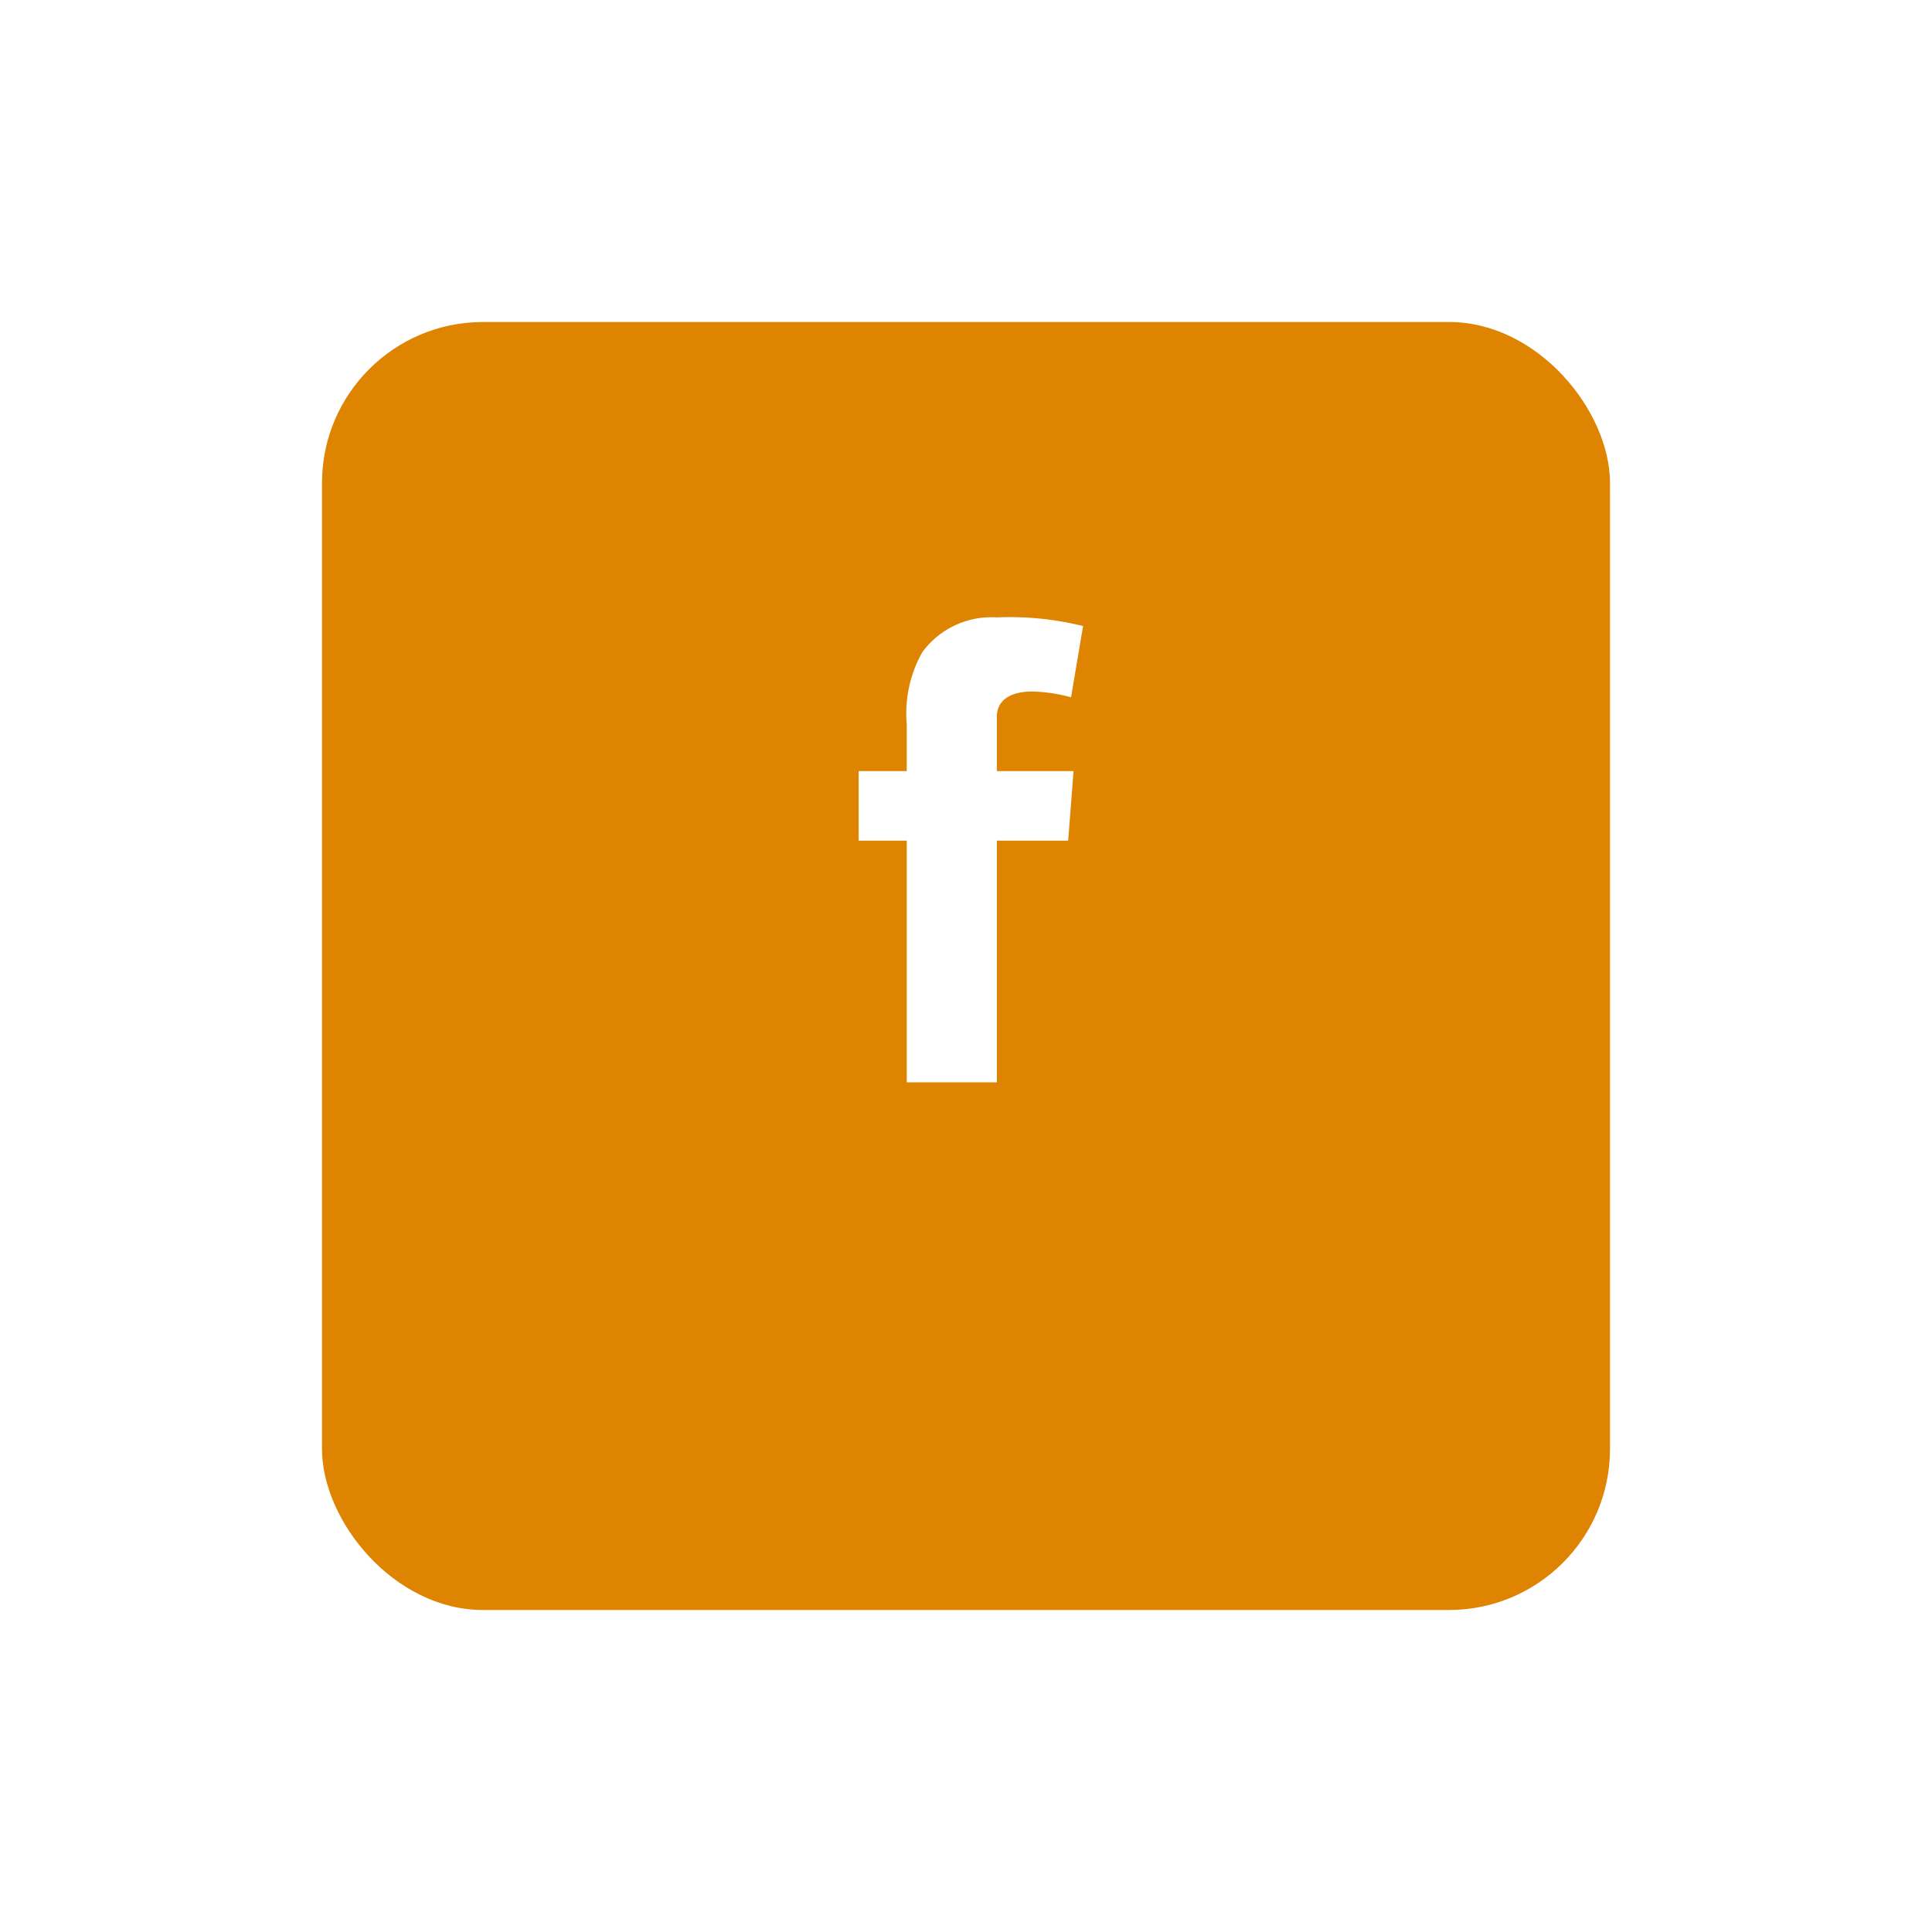 <svg xmlns="http://www.w3.org/2000/svg" xmlns:xlink="http://www.w3.org/1999/xlink" width="72" height="72" viewBox="0 0 72 72"><defs><style>.a{fill:#df8400;}.b{fill:#fff;}.c{filter:url(#a);}</style><filter id="a" x="0" y="0" width="72" height="72" filterUnits="userSpaceOnUse"><feOffset dy="4" input="SourceAlpha"/><feGaussianBlur stdDeviation="4" result="b"/><feFlood flood-color="#2c2738" flood-opacity="0.078"/><feComposite operator="in" in2="b"/><feComposite in="SourceGraphic"/></filter></defs><g transform="translate(-547 -4218)"><g class="c" transform="matrix(1, 0, 0, 1, 547, 4218)"><rect class="a" width="48" height="48" rx="6" transform="translate(12 8)"/></g><path class="b" d="M0-23H1.792v-1.742a4.655,4.655,0,0,1,.577-2.685,3.187,3.187,0,0,1,2.781-1.3,11.293,11.293,0,0,1,3.213.322l-.448,2.655a6.048,6.048,0,0,0-1.444-.216c-.7,0-1.321.249-1.321.946V-23H8.008l-.2,2.592H5.15v9.007H1.792v-9.007H0Z" transform="translate(579 4269.736)"/></g></svg>